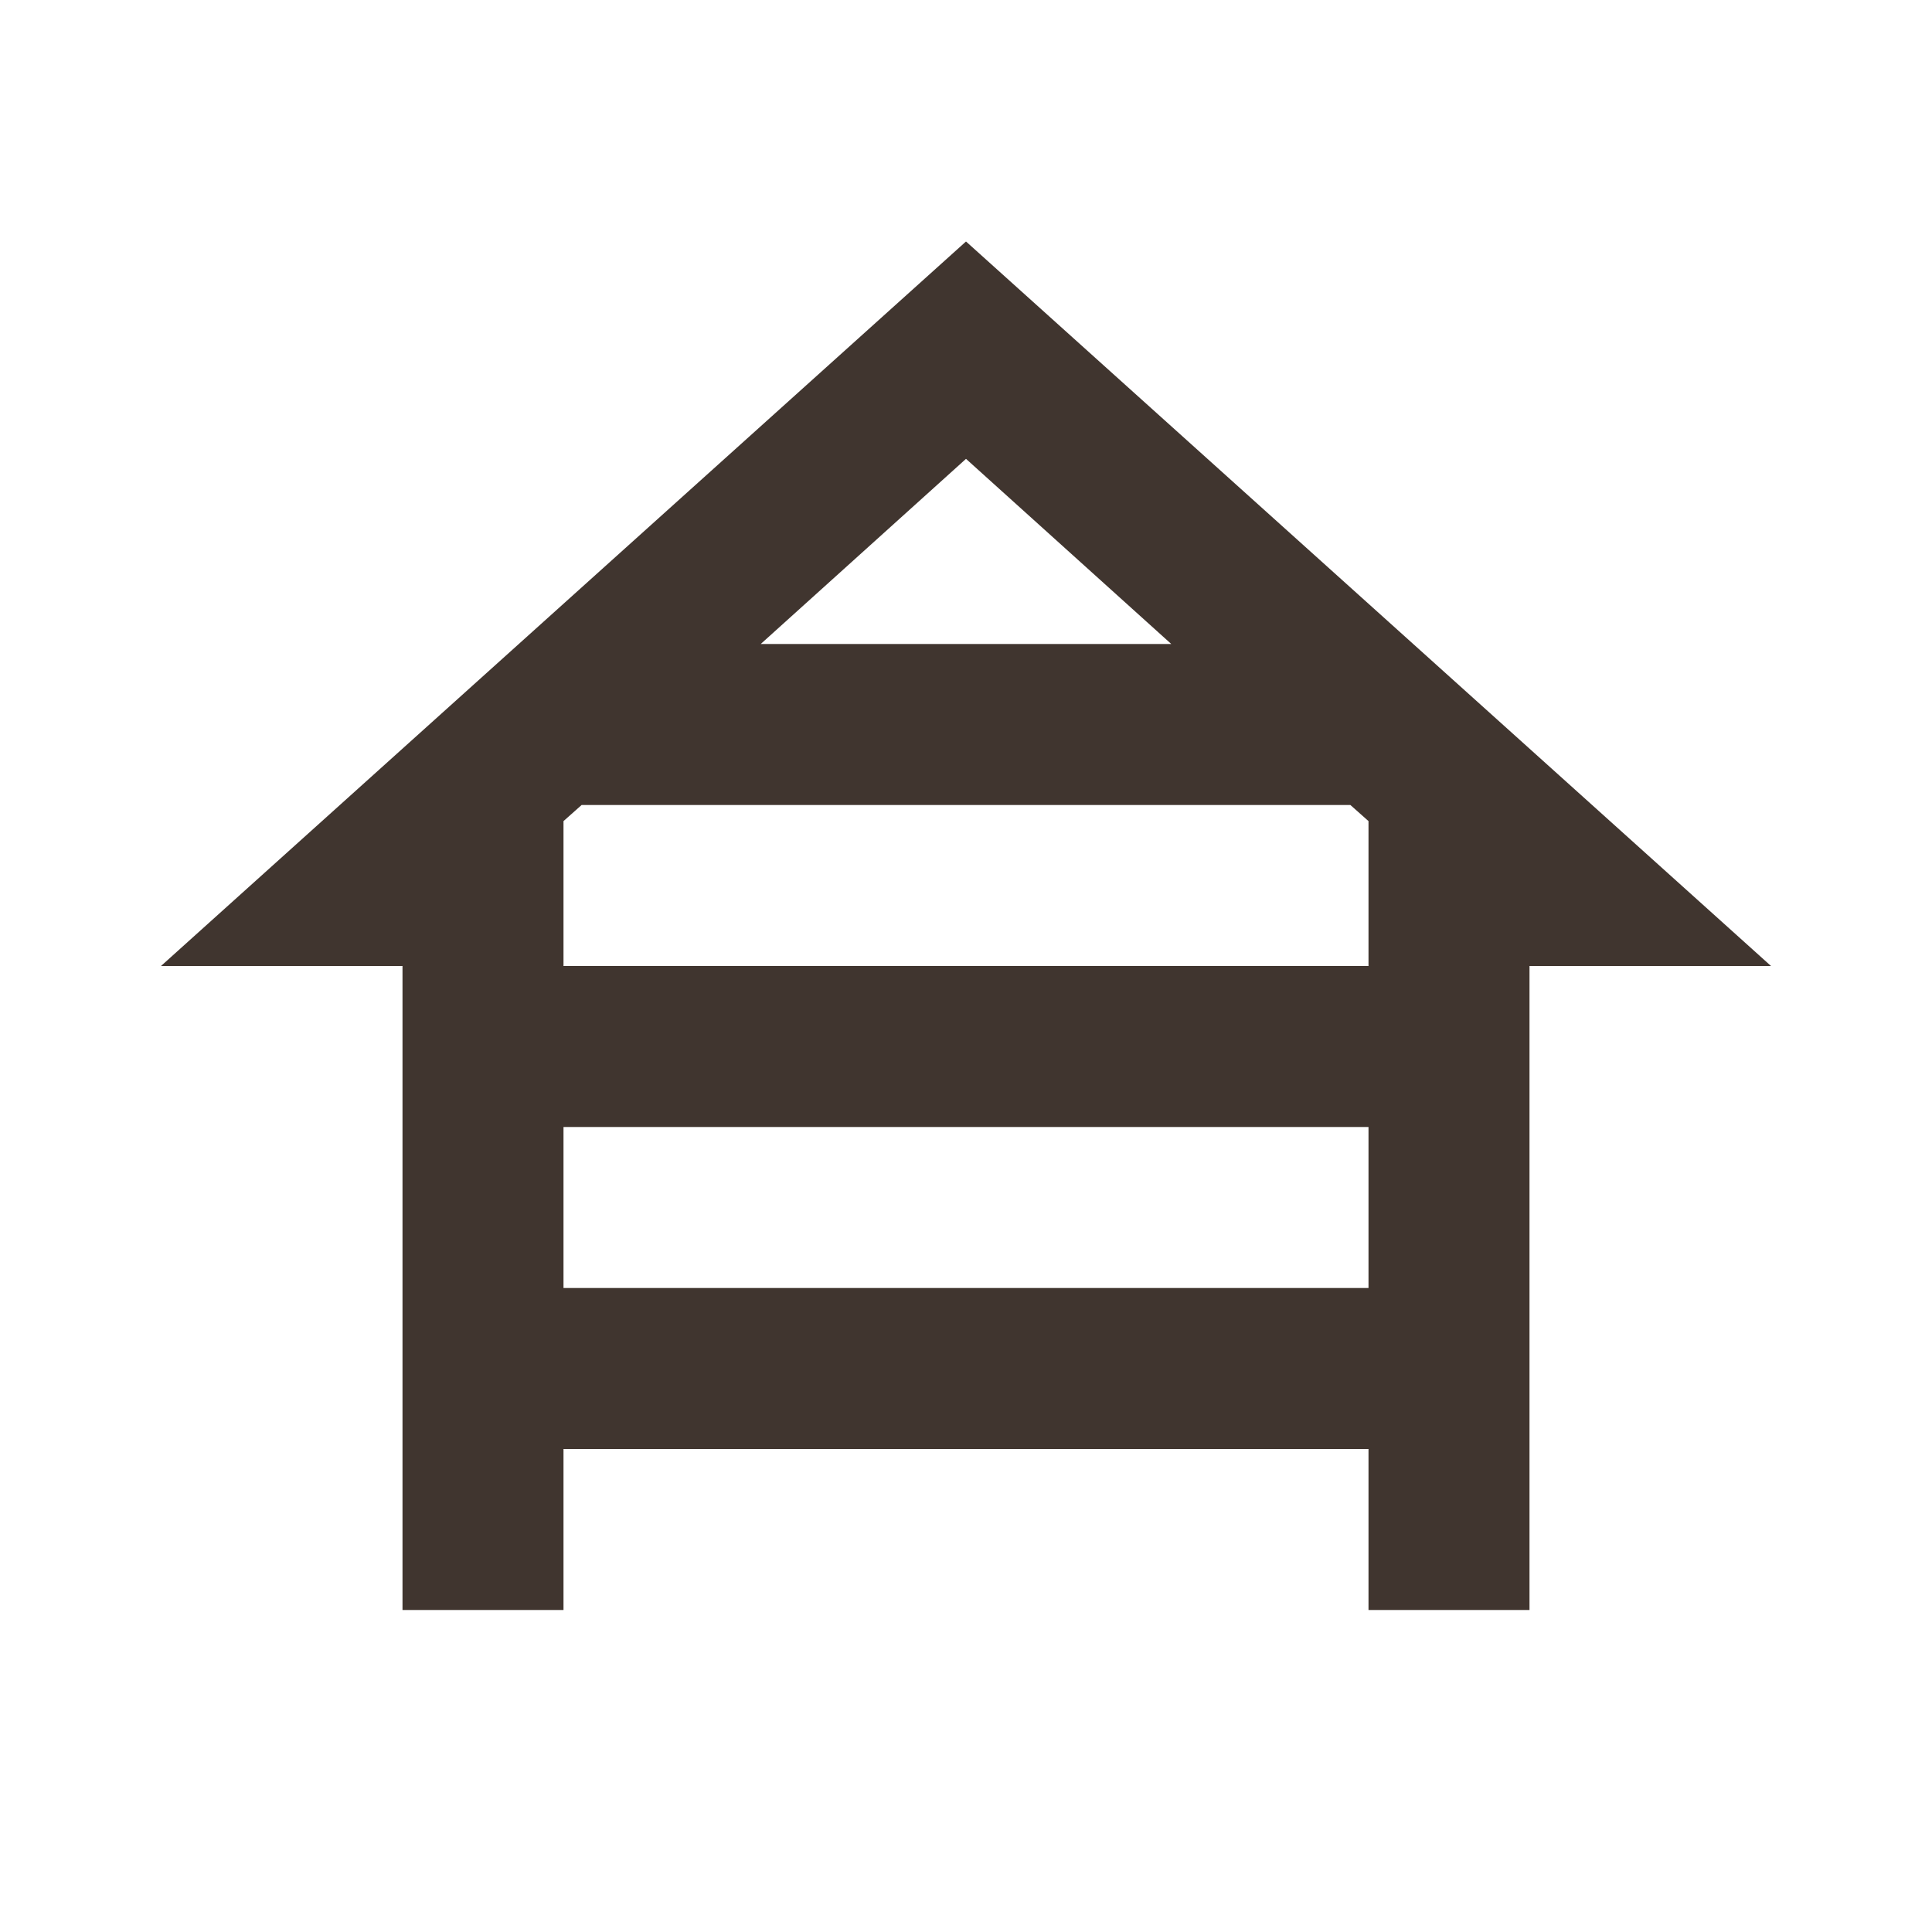 <svg width="24" height="24" viewBox="0 0 24 24" fill="none" xmlns="http://www.w3.org/2000/svg">
<path d="M5 20V12H2L12 3L22 12H19V20H17V18H7V20H5ZM9.45 8H14.55L12 5.7L9.45 8ZM7 12H17V10.2L16.775 10H7.225L7 10.2V12ZM7 16H17V14H7V16Z" fill="#40352F"/>
</svg>

